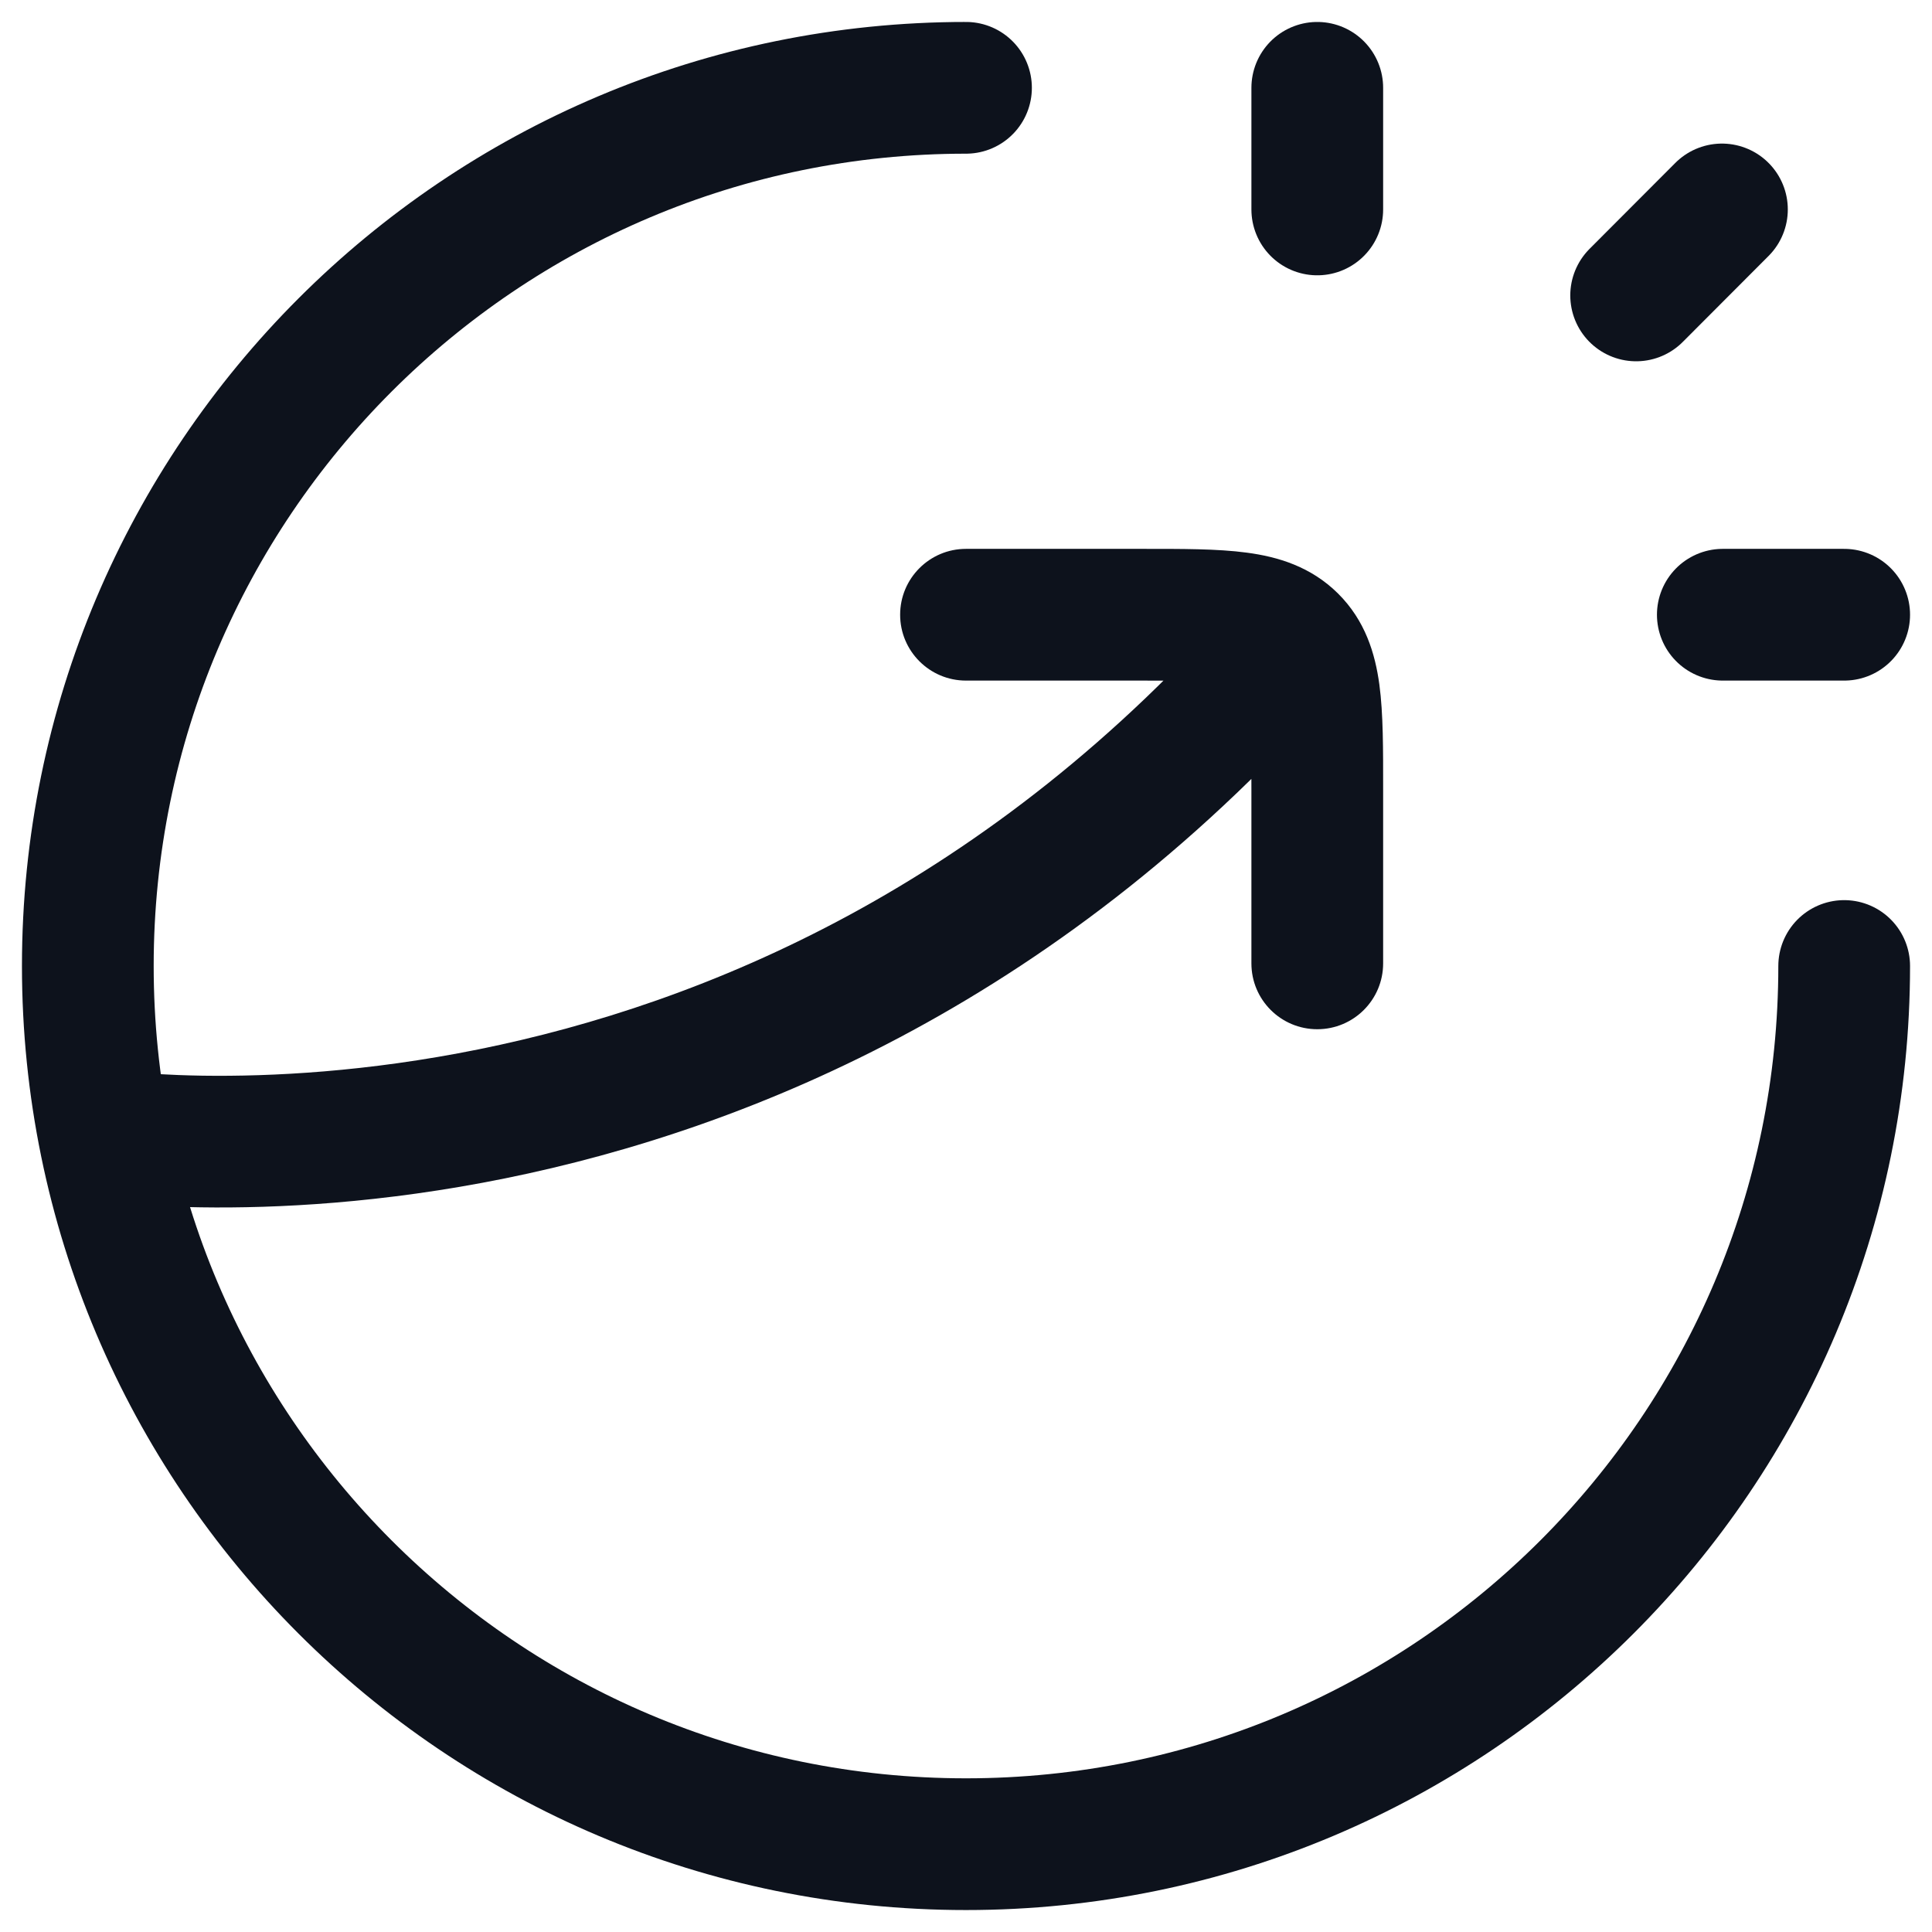 <svg width="22" height="22" viewBox="0 0 22 22" fill="none" xmlns="http://www.w3.org/2000/svg">
<g id="elements">
<path id="Vector" d="M15 2.385V1M18.631 3.364L19.608 2.385M19.618 7H21" stroke="#0D121C" stroke-width="1.5" stroke-linecap="round" stroke-linejoin="round"/>
<path id="Ellipse 1661" d="M21 11C21 16.523 16.523 21 11 21C5.477 21 1 16.523 1 11C1 5.477 5.477 1 11 1" stroke="#0D121C" stroke-width="1.5" stroke-linecap="round" stroke-linejoin="round"/>
<path id="Vector_2" d="M11 6.25C10.586 6.25 10.25 6.586 10.25 7C10.25 7.414 10.586 7.75 11 7.75V6.25ZM14.25 10.97C14.25 11.385 14.586 11.72 15 11.72C15.414 11.72 15.75 11.385 15.75 10.97H14.25ZM11 7.75H13V6.25H11V7.75ZM14.25 8.985V10.97H15.75V8.985H14.25ZM13 7.75C13.492 7.75 13.787 7.752 13.998 7.78C14.095 7.793 14.144 7.808 14.166 7.817C14.171 7.819 14.174 7.821 14.176 7.822C14.178 7.823 14.179 7.823 14.179 7.823C14.179 7.823 14.179 7.823 14.179 7.823C14.178 7.823 14.178 7.823 14.179 7.823L15.236 6.758C14.926 6.451 14.551 6.34 14.197 6.293C13.863 6.248 13.45 6.25 13 6.25V7.75ZM15.75 8.985C15.75 8.539 15.752 8.128 15.707 7.795C15.659 7.441 15.546 7.066 15.236 6.758L14.179 7.823C14.179 7.823 14.178 7.823 14.178 7.822C14.178 7.821 14.18 7.824 14.184 7.834C14.192 7.854 14.207 7.901 14.22 7.997C14.248 8.205 14.25 8.496 14.25 8.985H15.75ZM14.142 6.798C11.27 10.097 8.002 11.432 5.455 11.948C4.178 12.207 3.082 12.26 2.309 12.249C1.923 12.243 1.619 12.221 1.415 12.202C1.313 12.192 1.236 12.183 1.186 12.176C1.162 12.173 1.144 12.17 1.133 12.169C1.128 12.168 1.124 12.167 1.122 12.167C1.121 12.167 1.121 12.167 1.121 12.167C1.121 12.167 1.121 12.167 1.121 12.167C1.121 12.167 1.122 12.167 1.122 12.167C1.122 12.167 1.122 12.167 1 12.907C0.878 13.647 0.878 13.647 0.878 13.647C0.879 13.647 0.879 13.647 0.879 13.647C0.88 13.647 0.881 13.647 0.882 13.648C0.884 13.648 0.886 13.648 0.889 13.649C0.895 13.65 0.902 13.651 0.912 13.652C0.93 13.655 0.957 13.659 0.99 13.663C1.056 13.672 1.151 13.683 1.271 13.695C1.512 13.718 1.857 13.742 2.287 13.748C3.147 13.761 4.353 13.702 5.753 13.418C8.558 12.849 12.144 11.376 15.273 7.783L14.142 6.798Z" fill="#0D121C"/>
</g>
</svg>
